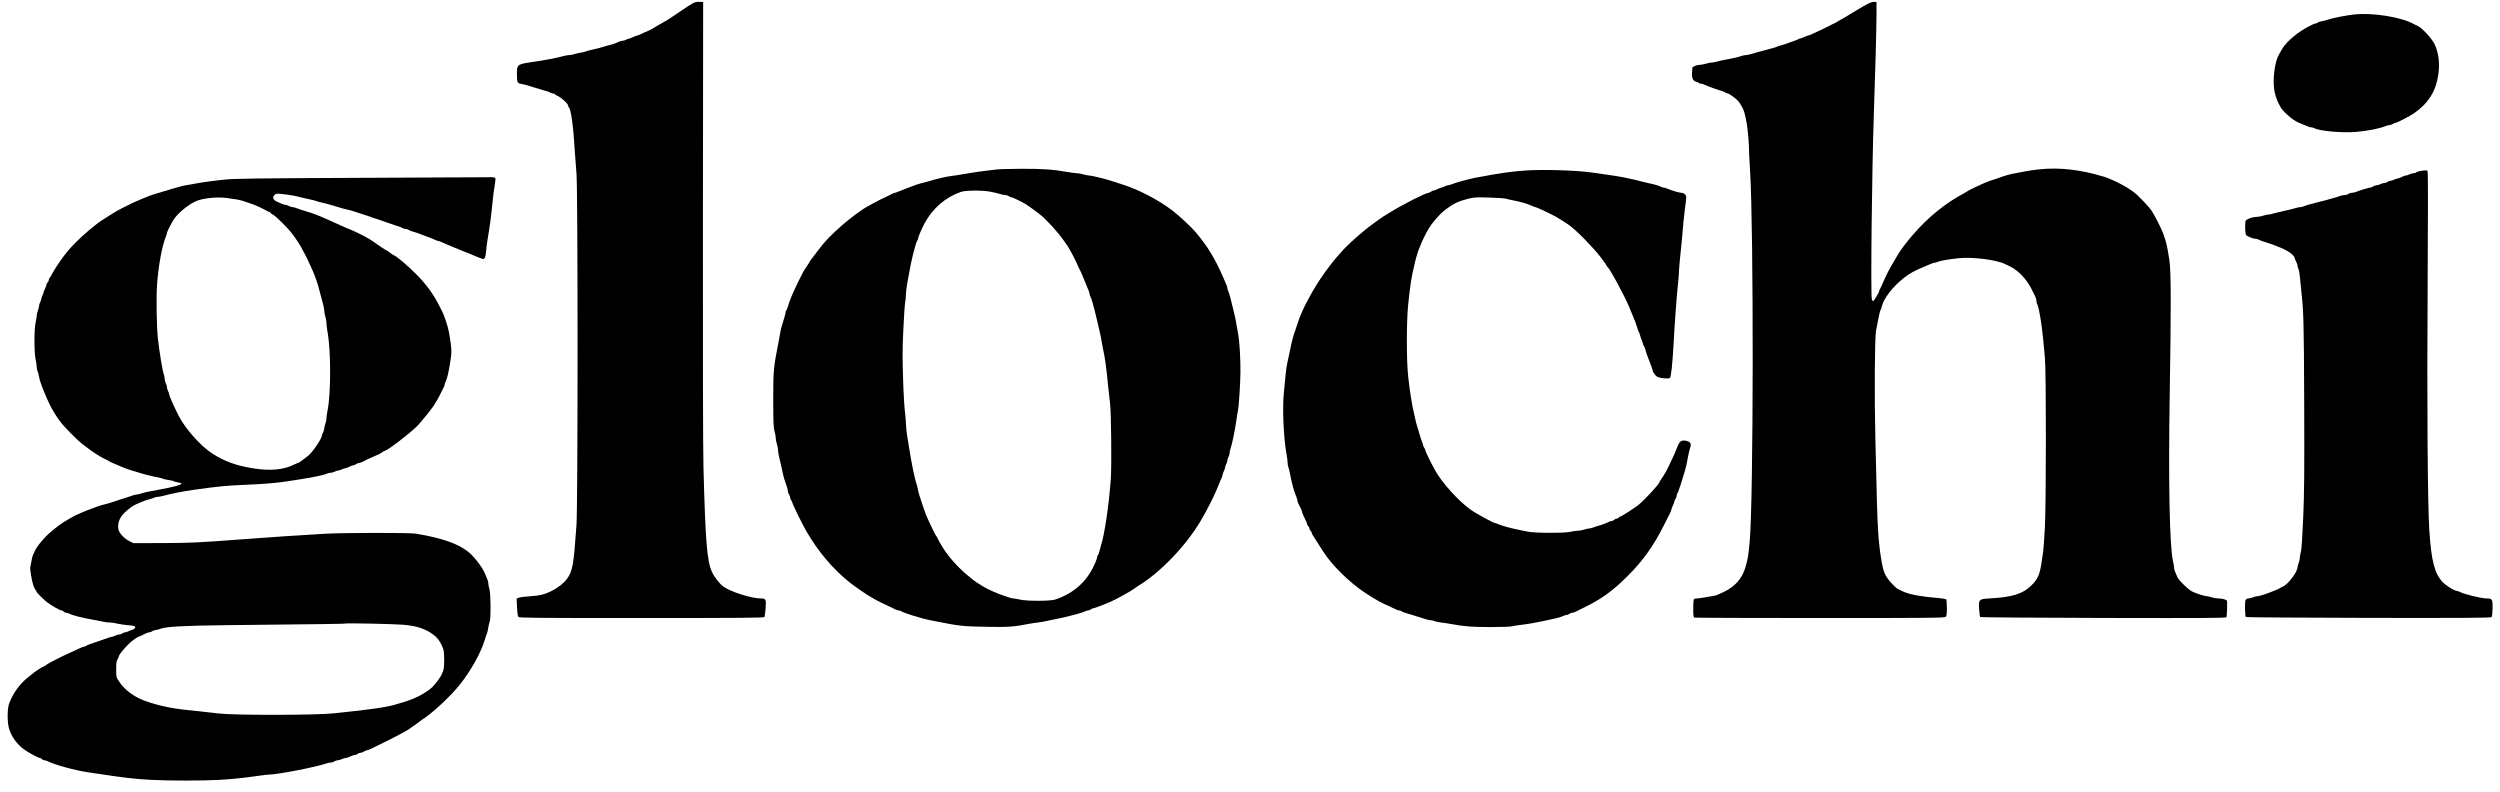 <svg xmlns="http://www.w3.org/2000/svg" fill="none" viewBox="0 0 183 58" height="58" width="183">
<path fill="black" d="M50.7 0.246C50.474 0.373 50.215 0.549 49.278 1.183C48.981 1.387 48.722 1.552 48.705 1.552C48.683 1.552 47.917 1.993 47.642 2.164C47.598 2.191 47.521 2.23 47.477 2.246C47.344 2.296 47.019 2.439 46.86 2.522C46.782 2.566 46.683 2.599 46.639 2.599C46.601 2.604 46.468 2.648 46.347 2.709C46.226 2.77 46.099 2.814 46.066 2.819C46.028 2.819 45.929 2.858 45.846 2.902C45.758 2.946 45.631 2.985 45.565 2.985C45.499 2.985 45.378 3.018 45.289 3.062C45.091 3.161 44.805 3.26 44.557 3.315C44.452 3.337 44.292 3.387 44.199 3.414C43.984 3.486 43.609 3.585 43.262 3.657C43.113 3.684 42.943 3.734 42.893 3.761C42.843 3.783 42.656 3.833 42.48 3.86C42.304 3.888 42.089 3.938 42.006 3.971C41.918 4.004 41.775 4.031 41.681 4.031C41.587 4.031 41.383 4.064 41.229 4.108C40.788 4.235 39.802 4.422 39.048 4.527C37.858 4.698 37.836 4.714 37.836 5.414C37.836 5.69 37.858 5.954 37.891 6.009C37.918 6.07 38.034 6.125 38.177 6.147C38.309 6.169 38.513 6.218 38.634 6.257C38.756 6.301 39.004 6.378 39.185 6.428C39.367 6.477 39.593 6.543 39.681 6.576C39.775 6.604 39.929 6.654 40.034 6.676C40.133 6.703 40.243 6.747 40.276 6.78C40.309 6.813 40.392 6.841 40.458 6.841C40.53 6.841 40.601 6.868 40.618 6.896C40.64 6.929 40.739 6.99 40.838 7.034C41.081 7.133 41.582 7.596 41.582 7.717C41.582 7.772 41.615 7.844 41.648 7.877C41.802 8.031 41.973 9.281 42.072 11.028C42.105 11.529 42.16 12.284 42.199 12.708C42.304 13.838 42.304 36.855 42.199 38.408C41.995 41.356 41.918 41.802 41.494 42.386C41.257 42.706 40.816 43.047 40.315 43.29C39.835 43.521 39.549 43.593 38.855 43.642C38.464 43.664 38.067 43.714 37.979 43.752L37.819 43.813L37.847 44.441C37.863 44.827 37.902 45.108 37.946 45.157C38.006 45.229 39.042 45.24 46.953 45.24C54.038 45.24 55.906 45.223 55.95 45.168C55.977 45.135 56.021 44.849 56.043 44.535C56.087 43.863 56.06 43.807 55.702 43.807C54.991 43.807 53.432 43.306 52.914 42.91C52.661 42.711 52.27 42.21 52.121 41.879C51.752 41.086 51.636 39.615 51.493 34.194C51.46 32.998 51.443 25.545 51.454 16.151L51.471 0.147L51.195 0.136C50.997 0.131 50.859 0.158 50.7 0.246Z"></path>
<path fill="black" d="M136.754 0.263C136.605 0.34 136.407 0.45 136.313 0.505C136.225 0.566 136.098 0.638 136.037 0.671C135.977 0.704 135.861 0.77 135.779 0.825C135.536 0.979 134.886 1.365 134.798 1.409C134.754 1.425 134.644 1.491 134.55 1.552C134.462 1.613 134.346 1.673 134.302 1.695C134.258 1.712 134.181 1.745 134.137 1.772C134.005 1.85 133.481 2.103 133.09 2.285C132.892 2.373 132.66 2.478 132.578 2.522C132.49 2.566 132.39 2.599 132.357 2.599C132.319 2.604 132.192 2.648 132.071 2.709C131.95 2.77 131.812 2.814 131.768 2.819C131.718 2.819 131.658 2.841 131.63 2.869C131.597 2.896 131.487 2.946 131.382 2.973C131.278 3.006 131.052 3.084 130.886 3.15C130.721 3.216 130.49 3.293 130.374 3.32C130.258 3.348 130.126 3.392 130.071 3.42C130.021 3.447 129.867 3.497 129.729 3.53C129.592 3.568 129.36 3.629 129.206 3.673C129.057 3.717 128.82 3.778 128.683 3.811C128.545 3.849 128.325 3.91 128.187 3.954C128.049 3.998 127.878 4.031 127.801 4.031C127.73 4.031 127.57 4.064 127.443 4.108C127.217 4.185 126.832 4.274 126.341 4.362C126.193 4.384 125.917 4.444 125.735 4.494C125.559 4.544 125.344 4.582 125.267 4.582C125.19 4.582 125.008 4.621 124.859 4.665C124.711 4.709 124.507 4.747 124.402 4.747C124.215 4.747 123.89 4.88 123.884 4.957C123.884 4.979 123.873 5.139 123.857 5.309C123.824 5.706 123.928 5.932 124.165 5.987C124.253 6.009 124.341 6.048 124.358 6.075C124.38 6.103 124.446 6.125 124.512 6.125C124.578 6.125 124.711 6.163 124.799 6.213C124.981 6.306 125.818 6.609 126.038 6.659C126.115 6.676 126.226 6.725 126.286 6.764C126.347 6.808 126.424 6.841 126.463 6.841C126.562 6.841 127.069 7.204 127.228 7.386C127.41 7.59 127.647 8.042 127.697 8.268C127.719 8.378 127.763 8.565 127.796 8.686C127.889 9.05 128.022 10.306 128.022 10.774C128.022 11.011 128.06 11.777 128.104 12.482C128.374 16.752 128.358 36.64 128.077 39.642C127.978 40.722 127.944 40.926 127.757 41.549C127.52 42.358 127.008 42.931 126.176 43.334C125.691 43.565 125.625 43.593 125.41 43.62C125.284 43.637 125.008 43.686 124.788 43.73C124.567 43.774 124.303 43.807 124.198 43.807C124.077 43.807 124 43.84 123.978 43.896C123.961 43.945 123.945 44.248 123.945 44.579C123.945 45.069 123.961 45.179 124.033 45.207C124.083 45.223 128.22 45.24 133.228 45.24C141.436 45.24 142.345 45.229 142.423 45.152C142.494 45.086 142.511 44.942 142.511 44.507C142.511 44.199 142.489 43.918 142.467 43.885C142.445 43.852 142.23 43.807 141.987 43.785C140.412 43.653 139.613 43.488 139.095 43.196C139.051 43.168 138.963 43.124 138.897 43.097C138.836 43.069 138.638 42.887 138.456 42.689C138.015 42.204 137.872 41.896 137.74 41.136C137.53 39.962 137.437 38.75 137.387 36.59C137.36 35.544 137.31 33.522 137.277 32.1C137.2 29.059 137.227 24.729 137.327 24.195C137.53 23.104 137.613 22.746 137.663 22.68C137.685 22.647 137.723 22.542 137.745 22.443C137.872 21.853 138.572 20.955 139.398 20.316C139.839 19.98 140.12 19.826 140.924 19.49C141.023 19.446 141.2 19.374 141.315 19.325C141.431 19.275 141.558 19.236 141.602 19.236C141.64 19.236 141.745 19.209 141.833 19.17C142.042 19.082 142.637 18.978 143.321 18.906C144.4 18.79 146.147 19.011 146.797 19.341C146.846 19.369 146.99 19.435 147.111 19.49C147.728 19.776 148.384 20.471 148.731 21.203C148.83 21.407 148.945 21.649 148.99 21.732C149.034 21.82 149.067 21.953 149.067 22.024C149.067 22.101 149.094 22.217 149.133 22.283C149.254 22.509 149.463 23.77 149.562 24.856C149.596 25.203 149.651 25.809 149.689 26.206C149.783 27.236 149.783 36.739 149.684 38.629C149.645 39.4 149.585 40.193 149.557 40.392C149.524 40.59 149.469 40.97 149.43 41.246C149.309 42.061 149.155 42.397 148.703 42.849C148.081 43.471 147.32 43.708 145.673 43.802C144.847 43.846 144.825 43.868 144.874 44.617C144.891 44.893 144.929 45.141 144.951 45.168C144.979 45.19 149.039 45.223 153.975 45.234C161.495 45.251 162.955 45.24 162.977 45.179C163.016 45.058 163.049 44.039 163.01 43.978C162.95 43.885 162.68 43.807 162.404 43.807C162.256 43.807 162.03 43.769 161.903 43.725C161.776 43.681 161.611 43.642 161.545 43.642C161.385 43.642 160.79 43.455 160.471 43.301C160.201 43.174 159.49 42.485 159.391 42.265C159.181 41.791 159.148 41.697 159.148 41.571C159.148 41.494 159.11 41.279 159.066 41.091C158.812 40.012 158.719 35.23 158.823 28.933C158.928 22.547 158.923 19.864 158.801 19.071C158.631 17.958 158.57 17.694 158.333 17.06C158.201 16.708 157.727 15.771 157.507 15.441C157.308 15.138 156.521 14.311 156.201 14.069C155.529 13.562 154.4 13.011 153.694 12.846C153.59 12.824 153.43 12.78 153.336 12.747C153.248 12.719 152.984 12.659 152.758 12.609C151.072 12.262 149.739 12.251 148.075 12.576C147.91 12.609 147.662 12.659 147.524 12.681C147.188 12.736 146.747 12.857 146.257 13.039C146.031 13.116 145.794 13.198 145.734 13.215C145.673 13.226 145.541 13.276 145.447 13.32C145.348 13.364 145.183 13.43 145.089 13.468C144.819 13.579 144.031 13.97 143.998 14.008C143.982 14.025 143.905 14.074 143.822 14.118C142.461 14.824 141.144 15.887 140.037 17.171C139.618 17.65 139.128 18.294 138.957 18.586C138.93 18.636 138.764 18.911 138.599 19.192C138.313 19.672 138.081 20.123 137.817 20.724C137.762 20.862 137.674 21.038 137.63 21.121C137.586 21.198 137.552 21.291 137.552 21.319C137.552 21.407 137.161 22.046 137.106 22.046C137.079 22.046 137.04 21.98 137.018 21.892C136.924 21.567 137.024 12.493 137.161 8.466C137.266 5.524 137.36 1.96 137.36 1.056V0.147L137.194 0.136C137.101 0.125 136.908 0.186 136.754 0.263Z"></path>
<path fill="black" d="M172.315 1.062C171.665 1.133 170.762 1.315 170.36 1.453C170.271 1.486 170.09 1.524 169.957 1.552C169.825 1.574 169.693 1.618 169.66 1.651C169.621 1.69 169.561 1.717 169.517 1.717C169.351 1.717 168.569 2.147 168.134 2.477C167.588 2.896 167.214 3.282 167.021 3.64C166.944 3.783 166.856 3.937 166.828 3.981C166.498 4.499 166.327 5.959 166.503 6.731C166.591 7.111 166.696 7.408 166.817 7.612C166.839 7.656 166.878 7.733 166.9 7.777C167.043 8.108 167.798 8.78 168.238 8.967C168.283 8.984 168.398 9.033 168.486 9.072C168.993 9.287 169.076 9.32 169.181 9.32C169.241 9.32 169.346 9.347 169.412 9.386C169.798 9.595 171.505 9.744 172.464 9.656C173.345 9.579 174.194 9.408 174.618 9.232C174.717 9.188 174.855 9.155 174.921 9.155C174.993 9.155 175.097 9.116 175.158 9.072C175.213 9.028 175.301 8.989 175.351 8.989C175.467 8.989 176.442 8.482 176.75 8.262C177.769 7.54 178.315 6.653 178.486 5.458C178.607 4.643 178.502 3.833 178.21 3.232C177.995 2.802 177.301 2.048 176.987 1.904C176.888 1.86 176.767 1.805 176.723 1.778C175.83 1.254 173.676 0.907 172.315 1.062Z"></path>
<path fill="black" d="M72.902 12.411C72.753 12.432 72.467 12.471 72.268 12.488C71.91 12.521 71.26 12.62 70.423 12.763C70.18 12.807 69.861 12.857 69.707 12.873C69.293 12.917 68.539 13.094 67.861 13.303C67.756 13.336 67.58 13.38 67.475 13.402C67.293 13.441 66.919 13.567 66.677 13.667C66.616 13.694 66.418 13.766 66.236 13.837C66.054 13.903 65.828 13.992 65.729 14.036C65.635 14.08 65.531 14.113 65.503 14.113C65.454 14.113 65.217 14.217 64.996 14.344C64.952 14.366 64.875 14.405 64.831 14.421C64.638 14.504 64.175 14.741 63.867 14.912C63.685 15.016 63.498 15.121 63.454 15.143C63.178 15.275 62.236 15.964 61.718 16.421C60.804 17.22 60.38 17.661 59.884 18.327C59.636 18.658 59.393 18.977 59.349 19.027C59.305 19.082 59.267 19.137 59.267 19.154C59.267 19.17 59.184 19.302 59.09 19.446C58.809 19.859 58.793 19.886 58.462 20.559C57.994 21.528 57.812 21.958 57.658 22.487C57.63 22.591 57.581 22.702 57.553 22.729C57.526 22.762 57.504 22.823 57.504 22.867C57.504 22.944 57.388 23.357 57.212 23.919C57.179 24.024 57.135 24.222 57.113 24.36C57.09 24.498 57.047 24.756 57.008 24.938C56.617 26.922 56.6 27.125 56.6 29.263C56.606 30.91 56.617 31.274 56.694 31.555C56.749 31.742 56.788 31.985 56.788 32.089C56.788 32.194 56.826 32.387 56.87 32.514C56.914 32.64 56.953 32.833 56.953 32.938C56.953 33.108 57.013 33.4 57.179 34.084C57.212 34.205 57.256 34.414 57.283 34.552C57.327 34.816 57.46 35.263 57.592 35.615C57.636 35.725 57.669 35.88 57.669 35.946C57.669 36.017 57.708 36.122 57.752 36.183C57.796 36.238 57.834 36.337 57.834 36.403C57.834 36.464 57.873 36.563 57.917 36.623C57.961 36.678 57.999 36.761 57.999 36.794C57.999 36.877 58.754 38.425 59.008 38.855C59.867 40.347 60.953 41.637 62.159 42.606C62.523 42.898 63.503 43.576 63.674 43.658C63.718 43.681 63.834 43.747 63.922 43.802C64.076 43.906 64.798 44.264 65.217 44.452C65.321 44.501 65.475 44.573 65.558 44.617C65.635 44.656 65.751 44.689 65.806 44.689C65.861 44.689 65.933 44.711 65.966 44.738C66.076 44.849 67.519 45.295 68.136 45.41C68.274 45.432 68.522 45.482 68.687 45.515C70.164 45.818 70.572 45.857 72.296 45.884C73.783 45.912 74.252 45.879 75.298 45.669C75.464 45.636 75.761 45.592 75.96 45.57C76.158 45.548 76.428 45.499 76.566 45.465C76.703 45.432 76.951 45.383 77.116 45.35C77.673 45.24 78.136 45.141 78.439 45.052C78.604 45.008 78.852 44.942 78.99 44.904C79.127 44.87 79.303 44.804 79.386 44.766C79.463 44.722 79.579 44.689 79.634 44.689C79.695 44.689 79.788 44.65 79.849 44.606C79.904 44.562 79.992 44.523 80.036 44.523C80.141 44.523 81.298 44.066 81.579 43.912C81.623 43.884 81.788 43.802 81.937 43.725C82.091 43.648 82.311 43.521 82.433 43.449C82.554 43.378 82.692 43.3 82.736 43.278C82.78 43.256 82.906 43.174 83.011 43.097C83.116 43.02 83.248 42.926 83.298 42.898C84.912 41.929 86.774 39.995 87.87 38.16C88.421 37.235 88.967 36.133 89.242 35.406C89.314 35.224 89.385 35.048 89.407 35.02C89.429 34.987 89.462 34.882 89.484 34.783C89.507 34.684 89.556 34.535 89.6 34.453C89.644 34.37 89.677 34.265 89.677 34.216C89.677 34.166 89.716 34.05 89.76 33.968C89.804 33.88 89.843 33.758 89.843 33.698C89.848 33.637 89.881 33.527 89.925 33.45C89.969 33.373 90.002 33.246 90.008 33.163C90.008 33.081 90.041 32.916 90.085 32.806C90.195 32.502 90.404 31.467 90.504 30.75C90.537 30.525 90.586 30.211 90.619 30.062C90.686 29.72 90.79 28.134 90.801 27.252C90.812 26.327 90.73 24.955 90.641 24.498C90.597 24.283 90.542 23.952 90.509 23.754C90.438 23.302 90.327 22.817 90.057 21.771C90.024 21.633 89.958 21.44 89.92 21.341C89.876 21.242 89.843 21.126 89.843 21.082C89.843 21.005 89.809 20.928 89.556 20.338C88.928 18.906 88.416 18.057 87.529 17.005C87.204 16.619 86.306 15.782 85.821 15.413C84.78 14.614 83.309 13.854 82.075 13.474C81.909 13.424 81.683 13.353 81.579 13.314C81.022 13.121 79.926 12.846 79.7 12.846C79.629 12.846 79.447 12.807 79.298 12.763C79.149 12.719 78.94 12.68 78.835 12.68C78.731 12.68 78.444 12.642 78.196 12.598C77.111 12.405 76.329 12.35 74.747 12.355C73.882 12.361 73.056 12.383 72.902 12.411ZM72.516 14.036C72.759 14.08 73.067 14.157 73.205 14.201C73.343 14.245 73.519 14.278 73.596 14.278C73.673 14.278 73.783 14.317 73.844 14.361C73.899 14.405 73.993 14.443 74.042 14.443C74.119 14.443 74.781 14.763 75.106 14.956C75.216 15.022 75.805 15.446 76.092 15.672C76.56 16.024 77.491 17.049 77.888 17.639C77.932 17.705 78.047 17.865 78.136 17.991C78.279 18.184 78.802 19.187 78.901 19.457C78.918 19.501 78.956 19.578 78.978 19.622C79.072 19.776 79.298 20.305 79.507 20.834C79.562 20.972 79.64 21.165 79.684 21.264C79.728 21.363 79.761 21.484 79.761 21.528C79.761 21.578 79.794 21.682 79.838 21.76C79.876 21.842 79.943 22.018 79.976 22.156C80.014 22.294 80.08 22.542 80.124 22.707C80.168 22.872 80.24 23.159 80.279 23.341C80.356 23.671 80.422 23.974 80.538 24.453C80.576 24.602 80.62 24.856 80.642 25.021C80.67 25.186 80.714 25.434 80.747 25.572C80.885 26.172 80.989 26.922 81.133 28.437C81.171 28.784 81.221 29.269 81.254 29.511C81.342 30.167 81.38 34.155 81.309 35.103C81.16 37.07 80.846 39.191 80.576 39.978C80.549 40.066 80.504 40.237 80.477 40.353C80.455 40.469 80.405 40.595 80.372 40.629C80.339 40.661 80.312 40.728 80.312 40.777C80.312 40.909 80.075 41.449 79.843 41.852C79.293 42.794 78.367 43.521 77.254 43.884C76.885 44.006 75.155 44.011 74.665 43.89C74.483 43.846 74.268 43.813 74.186 43.807C74.103 43.807 73.954 43.774 73.855 43.73C73.756 43.692 73.535 43.614 73.37 43.565C73.012 43.449 72.351 43.157 72.02 42.964C71.828 42.854 71.304 42.513 71.277 42.485C71.26 42.463 71.078 42.314 70.864 42.144C70.169 41.593 69.382 40.706 68.985 40.033C68.897 39.879 68.792 39.708 68.754 39.648C68.715 39.587 68.66 39.477 68.627 39.4C68.599 39.328 68.555 39.251 68.533 39.235C68.495 39.207 68.12 38.458 67.982 38.133C67.938 38.028 67.877 37.896 67.856 37.846C67.789 37.72 67.668 37.378 67.497 36.866C67.426 36.64 67.332 36.364 67.299 36.26C67.266 36.155 67.216 35.968 67.194 35.846C67.172 35.725 67.134 35.549 67.101 35.461C66.952 35.037 66.743 34.012 66.544 32.761C66.506 32.547 66.445 32.15 66.401 31.874C66.357 31.605 66.318 31.241 66.318 31.076C66.318 30.91 66.285 30.492 66.241 30.145C66.197 29.797 66.131 28.668 66.103 27.638C66.054 26.117 66.059 25.445 66.126 24.084C66.17 23.159 66.23 22.277 66.258 22.129C66.291 21.974 66.313 21.715 66.313 21.55C66.318 21.385 66.352 21.065 66.395 20.834C66.44 20.608 66.5 20.261 66.533 20.063C66.688 19.126 67.035 17.727 67.145 17.617C67.172 17.589 67.2 17.517 67.2 17.462C67.2 17.369 67.486 16.702 67.679 16.344C68.274 15.248 69.205 14.438 70.34 14.047C70.687 13.925 71.932 13.92 72.516 14.036Z"></path>
<path fill="black" d="M111.659 12.482C110.486 12.57 110.034 12.636 108.023 13.006C107.571 13.088 106.552 13.369 106.271 13.485C106.172 13.529 106.051 13.562 105.996 13.562C105.946 13.562 105.83 13.601 105.742 13.645C105.66 13.689 105.56 13.727 105.522 13.727C105.489 13.733 105.362 13.777 105.241 13.838C105.12 13.898 104.982 13.948 104.938 13.948C104.894 13.948 104.806 13.986 104.751 14.03C104.69 14.074 104.607 14.113 104.569 14.113C104.376 14.113 102.756 14.928 101.814 15.507C101.577 15.65 101.335 15.799 101.274 15.837C101.214 15.876 101.076 15.97 100.971 16.047C100.867 16.124 100.646 16.284 100.481 16.399C99.996 16.735 98.938 17.65 98.459 18.146C97.462 19.176 96.421 20.63 95.765 21.908C95.688 22.057 95.6 22.222 95.572 22.267C95.545 22.311 95.468 22.47 95.401 22.625C95.335 22.773 95.264 22.944 95.236 22.994C95.176 23.115 95.027 23.512 94.966 23.726C94.939 23.815 94.862 24.041 94.801 24.222C94.669 24.575 94.559 24.999 94.443 25.572C94.404 25.77 94.349 26.04 94.316 26.178C94.189 26.712 94.129 27.109 94.085 27.666C94.057 27.985 94.008 28.464 93.98 28.74C93.859 29.792 93.958 32.106 94.173 33.23C94.217 33.461 94.25 33.737 94.25 33.847C94.25 33.957 94.278 34.117 94.311 34.205C94.344 34.288 94.404 34.53 94.443 34.745C94.581 35.467 94.707 35.918 94.889 36.359C94.933 36.458 94.966 36.579 94.966 36.623C94.966 36.673 94.999 36.778 95.038 36.855C95.082 36.938 95.154 37.086 95.203 37.185C95.253 37.29 95.297 37.395 95.297 37.422C95.297 37.488 95.484 37.929 95.6 38.144C95.644 38.221 95.683 38.326 95.683 38.37C95.683 38.414 95.721 38.48 95.765 38.519C95.809 38.557 95.848 38.629 95.848 38.684C95.848 38.739 95.886 38.811 95.93 38.849C95.975 38.888 96.013 38.948 96.013 38.987C96.013 39.059 96.09 39.185 96.591 39.956C96.713 40.144 96.839 40.331 96.867 40.381C97.462 41.339 98.773 42.634 99.903 43.378C100.707 43.907 101.054 44.099 101.798 44.43C101.935 44.49 102.112 44.573 102.194 44.612C102.271 44.656 102.387 44.689 102.442 44.689C102.497 44.689 102.574 44.716 102.608 44.749C102.641 44.782 102.751 44.827 102.85 44.854C102.955 44.882 103.263 44.975 103.533 45.063C104.31 45.322 104.607 45.405 104.756 45.405C104.828 45.405 104.938 45.433 104.999 45.466C105.059 45.493 105.285 45.543 105.505 45.57C105.726 45.598 106.04 45.642 106.205 45.675C107.169 45.857 107.775 45.901 109.097 45.901C109.858 45.901 110.563 45.879 110.667 45.846C110.772 45.818 111.07 45.774 111.329 45.741C111.587 45.714 111.946 45.658 112.127 45.625C112.799 45.499 113.29 45.4 113.505 45.344C113.626 45.311 113.841 45.262 113.984 45.234C114.127 45.207 114.315 45.146 114.397 45.102C114.48 45.058 114.601 45.019 114.662 45.019C114.722 45.019 114.821 44.981 114.876 44.937C114.937 44.893 115.031 44.854 115.08 44.854C115.135 44.854 115.246 44.821 115.334 44.777C115.416 44.733 115.697 44.595 115.956 44.468C117.223 43.852 118.006 43.289 119.085 42.221C120.237 41.091 121.058 39.94 121.818 38.408C122.022 38.001 122.226 37.593 122.27 37.51C122.314 37.422 122.347 37.323 122.347 37.29C122.352 37.252 122.396 37.125 122.457 37.004C122.518 36.882 122.567 36.745 122.567 36.701C122.567 36.657 122.606 36.568 122.65 36.513C122.694 36.453 122.733 36.348 122.733 36.282C122.733 36.21 122.755 36.144 122.777 36.128C122.804 36.111 122.914 35.819 123.025 35.477C123.333 34.497 123.399 34.266 123.454 34.001C123.482 33.863 123.537 33.577 123.575 33.367C123.62 33.153 123.68 32.888 123.719 32.778C123.812 32.492 123.757 32.365 123.504 32.288C123.151 32.183 122.964 32.266 122.832 32.596C122.6 33.186 122.523 33.351 122.182 34.056C121.945 34.557 121.917 34.602 121.647 35.004C121.548 35.147 121.465 35.279 121.465 35.301C121.465 35.433 120.347 36.64 119.906 36.981C119.587 37.229 118.689 37.802 118.628 37.802C118.59 37.802 118.529 37.841 118.49 37.885C118.452 37.929 118.38 37.968 118.325 37.968C118.27 37.968 118.198 38.006 118.16 38.05C118.121 38.094 118.044 38.133 117.984 38.133C117.923 38.133 117.807 38.172 117.73 38.216C117.559 38.309 117.146 38.458 116.948 38.502C116.871 38.519 116.733 38.563 116.634 38.607C116.54 38.651 116.402 38.684 116.325 38.684C116.254 38.684 116.083 38.722 115.956 38.767C115.83 38.811 115.631 38.849 115.516 38.849C115.4 38.849 115.119 38.888 114.893 38.937C114.392 39.036 112.326 39.025 111.797 38.91C111.615 38.871 111.279 38.805 111.053 38.755C110.535 38.651 109.924 38.48 109.692 38.375C109.599 38.331 109.499 38.298 109.472 38.298C109.334 38.298 108.001 37.571 107.61 37.279C106.728 36.629 105.627 35.417 105.092 34.502C104.833 34.056 104.332 33.037 104.332 32.954C104.332 32.91 104.293 32.822 104.249 32.767C104.205 32.706 104.167 32.624 104.167 32.58C104.167 32.536 104.134 32.425 104.089 32.332C104.051 32.233 103.963 31.968 103.897 31.742C103.831 31.516 103.748 31.241 103.715 31.136C103.682 31.032 103.632 30.844 103.61 30.723C103.588 30.602 103.544 30.404 103.511 30.282C103.373 29.737 103.203 28.696 103.081 27.583C102.949 26.426 102.949 23.528 103.081 22.267C103.23 20.84 103.329 20.206 103.511 19.484C103.544 19.363 103.577 19.203 103.594 19.126C103.638 18.9 103.853 18.223 103.891 18.162C103.913 18.129 103.952 18.047 103.974 17.969C104.029 17.793 104.381 17.06 104.552 16.779C104.866 16.262 105.384 15.666 105.797 15.352C106.387 14.906 106.739 14.736 107.467 14.548C107.891 14.444 108.034 14.432 108.982 14.46C109.56 14.476 110.122 14.515 110.227 14.543C110.331 14.576 110.557 14.625 110.723 14.658C111.246 14.752 111.868 14.934 112.171 15.083C112.26 15.127 112.359 15.16 112.392 15.16C112.458 15.16 113.218 15.512 113.907 15.87C114.039 15.937 114.733 16.383 114.882 16.493C115.455 16.923 116.612 18.102 117.157 18.812C117.405 19.137 117.609 19.429 117.609 19.457C117.609 19.479 117.626 19.512 117.653 19.523C117.796 19.584 118.926 21.666 119.273 22.514C119.333 22.663 119.416 22.872 119.46 22.966C119.68 23.484 119.78 23.748 119.879 24.084C119.906 24.189 119.956 24.299 119.978 24.332C120 24.36 120.039 24.47 120.061 24.569C120.083 24.669 120.132 24.817 120.176 24.9C120.22 24.983 120.253 25.087 120.253 25.131C120.253 25.181 120.286 25.264 120.331 25.324C120.369 25.385 120.419 25.495 120.435 25.572C120.463 25.71 120.6 26.106 120.689 26.316C120.832 26.657 120.97 27.043 120.97 27.098C120.97 27.225 121.179 27.511 121.328 27.588C121.515 27.688 122.132 27.743 122.231 27.671C122.325 27.61 122.419 26.735 122.512 25.076C122.595 23.539 122.727 21.782 122.815 20.917C122.865 20.493 122.898 20.046 122.898 19.925C122.898 19.804 122.931 19.358 122.975 18.933C123.063 18.135 123.146 17.259 123.228 16.262C123.256 15.942 123.305 15.507 123.333 15.297C123.46 14.416 123.46 14.344 123.339 14.223C123.278 14.162 123.162 14.113 123.08 14.113C122.931 14.113 122.347 13.942 122.033 13.804C121.939 13.76 121.813 13.727 121.757 13.727C121.702 13.727 121.631 13.705 121.598 13.678C121.543 13.623 120.997 13.463 120.722 13.419C120.634 13.402 120.435 13.358 120.281 13.314C120.132 13.27 119.884 13.209 119.73 13.176C119.581 13.143 119.295 13.083 119.096 13.033C118.617 12.928 117.895 12.813 116.507 12.626C115.323 12.46 112.904 12.394 111.659 12.482Z"></path>
<path fill="black" d="M177.207 12.51C177.059 12.532 176.915 12.576 176.877 12.614C176.838 12.653 176.75 12.681 176.673 12.681C176.59 12.681 176.458 12.719 176.37 12.763C176.287 12.807 176.166 12.846 176.111 12.846C176.05 12.846 175.913 12.895 175.803 12.956C175.687 13.017 175.555 13.066 175.505 13.066C175.455 13.066 175.34 13.105 175.257 13.149C175.169 13.193 175.048 13.232 174.987 13.232C174.927 13.232 174.827 13.27 174.772 13.314C174.712 13.358 174.602 13.397 174.524 13.397C174.447 13.402 174.321 13.435 174.243 13.479C174.166 13.524 174.04 13.556 173.962 13.562C173.885 13.562 173.775 13.601 173.715 13.645C173.659 13.689 173.571 13.722 173.527 13.727C173.423 13.727 172.734 13.931 172.491 14.036C172.392 14.08 172.244 14.113 172.161 14.113C172.073 14.113 171.957 14.152 171.896 14.196C171.841 14.24 171.715 14.278 171.616 14.278C171.516 14.278 171.357 14.311 171.257 14.355C171.158 14.394 170.965 14.46 170.828 14.493C170.69 14.532 170.442 14.598 170.277 14.642C170.112 14.691 169.836 14.763 169.671 14.802C168.966 14.983 168.861 15.011 168.69 15.083C168.591 15.127 168.453 15.16 168.387 15.16C168.321 15.16 168.156 15.193 168.018 15.237C167.88 15.281 167.522 15.369 167.219 15.435C166.916 15.501 166.547 15.589 166.398 15.633C166.255 15.678 166.079 15.711 166.007 15.711C165.941 15.711 165.776 15.749 165.649 15.793C165.522 15.837 165.308 15.876 165.175 15.876C164.9 15.876 164.498 16.014 164.393 16.146C164.321 16.234 164.332 17.071 164.41 17.198C164.465 17.286 164.911 17.474 165.071 17.474C165.148 17.474 165.252 17.496 165.308 17.529C165.407 17.589 165.798 17.727 166.062 17.804C166.156 17.826 166.365 17.903 166.531 17.969C166.696 18.035 166.911 18.118 166.999 18.157C167.484 18.349 167.963 18.708 167.963 18.878C167.963 18.911 168.013 19.027 168.073 19.143C168.134 19.253 168.183 19.396 168.183 19.462C168.183 19.523 168.211 19.628 168.249 19.694C168.282 19.76 168.332 20.024 168.354 20.283C168.376 20.542 168.42 20.988 168.453 21.275C168.624 22.812 168.646 23.528 168.668 29.511C168.685 34.574 168.674 36.017 168.596 37.88C168.53 39.4 168.475 40.221 168.426 40.386C168.382 40.524 168.349 40.722 168.349 40.821C168.349 40.921 168.31 41.091 168.266 41.202C168.222 41.306 168.183 41.444 168.183 41.505C168.183 41.846 167.5 42.766 167.126 42.926C167.059 42.953 166.96 43.003 166.916 43.031C166.602 43.229 165.467 43.642 165.236 43.642C165.17 43.642 165.021 43.681 164.916 43.725C164.806 43.769 164.652 43.807 164.58 43.807C164.498 43.807 164.415 43.852 164.376 43.923C164.31 44.055 164.327 45.091 164.399 45.168C164.426 45.19 168.47 45.218 173.384 45.229C180.739 45.24 182.336 45.229 182.386 45.168C182.419 45.13 182.452 44.843 182.458 44.524C182.469 43.862 182.43 43.807 182.022 43.807C181.648 43.807 180.375 43.499 180.072 43.334C179.995 43.289 179.896 43.257 179.852 43.257C179.67 43.257 179.025 42.854 178.783 42.59C178.205 41.956 177.973 41.058 177.824 38.794C177.703 36.921 177.648 29.373 177.703 20.944C177.736 15.534 177.736 12.576 177.698 12.526C177.643 12.455 177.61 12.455 177.207 12.51Z"></path>
<path fill="black" d="M26.46 13.017C18.769 13.05 17.232 13.072 16.488 13.143C15.607 13.232 14.775 13.347 14.202 13.457C14.037 13.491 13.772 13.54 13.612 13.562C13.458 13.584 13.249 13.634 13.144 13.667C13.045 13.7 12.775 13.777 12.549 13.838C12.323 13.904 12.075 13.975 11.998 14.003C11.921 14.025 11.673 14.102 11.447 14.168C11.221 14.234 10.963 14.322 10.869 14.361C10.781 14.399 10.566 14.488 10.401 14.554C10.098 14.669 9.453 14.967 9.299 15.055C9.255 15.083 9.178 15.121 9.133 15.138C9.089 15.154 9.012 15.193 8.968 15.22C8.924 15.248 8.847 15.287 8.803 15.309C8.632 15.38 7.91 15.826 7.387 16.174C6.709 16.631 5.508 17.716 5.002 18.328C4.781 18.592 4.484 18.983 4.423 19.082C4.396 19.132 4.274 19.308 4.164 19.468C4.054 19.633 3.9 19.887 3.817 20.041C3.74 20.19 3.652 20.333 3.619 20.36C3.591 20.393 3.569 20.46 3.569 20.509C3.569 20.559 3.531 20.63 3.487 20.669C3.442 20.707 3.404 20.779 3.404 20.829C3.398 20.878 3.354 21.016 3.294 21.137C3.233 21.258 3.189 21.385 3.184 21.418C3.184 21.457 3.145 21.556 3.101 21.639C3.057 21.727 3.018 21.837 3.018 21.887C3.018 21.936 2.98 22.052 2.936 22.134C2.892 22.223 2.853 22.349 2.853 22.421C2.853 22.487 2.814 22.636 2.77 22.746C2.726 22.851 2.688 23.021 2.688 23.115C2.682 23.209 2.649 23.434 2.605 23.616C2.495 24.063 2.495 25.793 2.605 26.288C2.649 26.487 2.682 26.74 2.688 26.856C2.688 26.971 2.715 27.115 2.748 27.175C2.781 27.236 2.825 27.401 2.853 27.544C2.897 27.798 2.947 27.958 3.117 28.409C3.288 28.85 3.542 29.434 3.63 29.594C3.657 29.638 3.701 29.726 3.729 29.787C3.817 29.985 4.142 30.503 4.412 30.866C4.677 31.224 5.701 32.266 6.021 32.497C6.114 32.569 6.313 32.718 6.473 32.839C6.765 33.07 7.409 33.478 7.613 33.566C7.679 33.593 7.773 33.638 7.828 33.671C7.877 33.698 7.966 33.753 8.021 33.781C8.07 33.814 8.153 33.852 8.197 33.869C8.241 33.886 8.357 33.929 8.445 33.974C8.952 34.205 9.326 34.348 9.657 34.442C9.751 34.464 9.899 34.514 9.987 34.541C10.401 34.679 11.144 34.872 11.552 34.943C11.712 34.971 11.888 35.02 11.943 35.048C11.993 35.075 12.169 35.114 12.334 35.136C12.5 35.158 12.659 35.191 12.687 35.219C12.72 35.241 12.863 35.279 13.012 35.307C13.155 35.329 13.282 35.373 13.287 35.401C13.298 35.489 12.599 35.676 11.613 35.847C10.951 35.962 10.555 36.045 10.318 36.128C10.191 36.172 10.043 36.205 9.976 36.205C9.91 36.205 9.773 36.238 9.673 36.282C9.574 36.321 9.343 36.398 9.161 36.453C8.979 36.502 8.742 36.579 8.638 36.618C8.346 36.728 7.861 36.877 7.646 36.921C7.541 36.949 7.365 36.998 7.26 37.031C6.787 37.202 6.665 37.246 6.434 37.334C6.296 37.384 6.114 37.461 6.021 37.505C5.933 37.544 5.795 37.604 5.718 37.637C5.641 37.665 5.541 37.714 5.497 37.742C5.453 37.769 5.376 37.808 5.332 37.825C5.288 37.846 5.178 37.907 5.084 37.968C4.996 38.028 4.88 38.094 4.836 38.117C4.627 38.216 4.104 38.601 3.701 38.948C3.178 39.406 2.666 40.028 2.522 40.392C2.489 40.469 2.445 40.574 2.412 40.623C2.385 40.673 2.335 40.877 2.302 41.075C2.269 41.273 2.23 41.466 2.219 41.51C2.175 41.615 2.335 42.568 2.445 42.865C2.5 43.003 2.572 43.157 2.616 43.207C2.655 43.251 2.688 43.306 2.688 43.328C2.688 43.389 3.255 43.951 3.487 44.116C3.867 44.391 4.407 44.689 4.533 44.689C4.572 44.689 4.632 44.727 4.671 44.772C4.71 44.816 4.787 44.854 4.847 44.854C4.908 44.854 5.007 44.887 5.073 44.92C5.294 45.041 6.004 45.223 6.792 45.361C6.974 45.389 7.277 45.449 7.464 45.493C7.652 45.537 7.916 45.57 8.043 45.57C8.175 45.57 8.417 45.603 8.583 45.648C8.748 45.686 9.073 45.736 9.304 45.758C9.536 45.774 9.767 45.802 9.817 45.824C9.96 45.879 9.899 46.028 9.712 46.088C9.618 46.11 9.481 46.171 9.398 46.209C9.321 46.254 9.211 46.287 9.15 46.287C9.095 46.287 9.001 46.325 8.946 46.369C8.886 46.413 8.775 46.452 8.698 46.452C8.621 46.457 8.494 46.49 8.417 46.535C8.34 46.579 8.235 46.612 8.18 46.617C8.12 46.617 7.999 46.65 7.905 46.694C7.806 46.733 7.53 46.832 7.288 46.909C6.577 47.146 6.357 47.229 6.296 47.284C6.269 47.311 6.208 47.333 6.164 47.333C6.114 47.333 5.927 47.405 5.745 47.493C5.564 47.581 5.294 47.708 5.139 47.774C4.61 48 3.448 48.595 3.404 48.661C3.387 48.683 3.31 48.733 3.239 48.766C3.162 48.799 3.051 48.854 2.991 48.892C2.787 49.014 2.55 49.173 2.522 49.206C2.506 49.223 2.313 49.377 2.087 49.553C1.465 50.033 0.958 50.727 0.671 51.493C0.523 51.884 0.523 52.903 0.671 53.366C0.859 53.95 1.244 54.479 1.768 54.864C2.06 55.079 2.82 55.487 2.93 55.487C2.974 55.487 3.035 55.526 3.073 55.57C3.112 55.614 3.189 55.652 3.25 55.652C3.31 55.652 3.426 55.685 3.503 55.729C4.01 55.988 5.536 56.401 6.462 56.534C6.643 56.556 6.979 56.605 7.205 56.644C9.15 56.941 9.839 57.019 11.056 57.085C12.345 57.156 14.824 57.156 16.075 57.085C17.012 57.029 17.832 56.947 18.973 56.782C19.281 56.737 19.606 56.699 19.689 56.699C20.267 56.705 23.165 56.142 23.86 55.895C23.97 55.85 24.135 55.818 24.218 55.818C24.306 55.818 24.421 55.779 24.482 55.735C24.537 55.691 24.647 55.652 24.724 55.652C24.802 55.652 24.934 55.614 25.022 55.57C25.105 55.526 25.231 55.487 25.297 55.487C25.358 55.481 25.512 55.437 25.634 55.377C25.755 55.316 25.903 55.267 25.964 55.267C26.025 55.267 26.124 55.228 26.179 55.184C26.239 55.14 26.339 55.101 26.405 55.101C26.471 55.101 26.57 55.063 26.631 55.019C26.686 54.975 26.774 54.936 26.818 54.936C26.862 54.936 27.049 54.864 27.231 54.776C28.002 54.407 29.176 53.818 29.38 53.696C29.501 53.625 29.65 53.537 29.71 53.509C29.848 53.432 30.03 53.322 30.068 53.283C30.085 53.267 30.206 53.179 30.344 53.09C30.482 52.997 30.625 52.892 30.669 52.853C30.713 52.815 30.812 52.738 30.889 52.688C31.655 52.209 33.032 50.92 33.704 50.06C34.52 49.014 35.208 47.763 35.495 46.81C35.544 46.628 35.611 46.435 35.638 46.386C35.666 46.336 35.71 46.149 35.737 45.973C35.765 45.796 35.814 45.581 35.847 45.499C35.941 45.251 35.925 43.444 35.825 43.113C35.781 42.965 35.743 42.777 35.743 42.695C35.743 42.551 35.693 42.419 35.451 41.879C35.258 41.455 34.652 40.684 34.277 40.392C33.506 39.786 32.344 39.384 30.454 39.064C30.002 38.987 25.143 38.992 23.788 39.07C22.03 39.169 19.772 39.323 17.645 39.483C14.505 39.72 14.026 39.742 11.938 39.753L9.767 39.758L9.497 39.626C9.106 39.439 8.715 39.02 8.665 38.739C8.583 38.232 8.792 37.78 9.315 37.351C9.475 37.218 9.651 37.081 9.712 37.048C9.987 36.877 10.665 36.602 10.951 36.541C11.056 36.519 11.199 36.469 11.265 36.436C11.332 36.398 11.453 36.37 11.536 36.37C11.618 36.37 11.811 36.337 11.965 36.293C12.511 36.139 13.359 35.973 14.229 35.847C15.965 35.604 16.587 35.544 17.926 35.489C19.292 35.434 20.218 35.356 20.978 35.241C21.265 35.197 21.661 35.136 21.86 35.103C22.807 34.965 23.766 34.761 23.942 34.668C24.003 34.635 24.124 34.607 24.212 34.607C24.295 34.602 24.427 34.569 24.504 34.525C24.581 34.48 24.691 34.447 24.752 34.442C24.813 34.442 24.934 34.403 25.022 34.359C25.105 34.315 25.22 34.277 25.27 34.277C25.319 34.271 25.457 34.227 25.578 34.166C25.7 34.106 25.837 34.056 25.881 34.056C25.925 34.056 26.014 34.018 26.069 33.974C26.129 33.929 26.223 33.891 26.273 33.891C26.355 33.891 26.559 33.808 26.818 33.66C26.862 33.638 26.939 33.599 26.983 33.582C27.093 33.538 27.518 33.351 27.755 33.241C27.859 33.186 27.98 33.114 28.019 33.076C28.058 33.042 28.113 33.01 28.14 33.01C28.316 33.01 29.87 31.836 30.498 31.224C30.79 30.949 31.831 29.643 31.831 29.561C31.831 29.539 31.864 29.478 31.908 29.434C31.947 29.384 32.074 29.159 32.189 28.933C32.3 28.707 32.426 28.453 32.47 28.371C32.514 28.294 32.547 28.2 32.547 28.161C32.547 28.123 32.581 28.018 32.625 27.924C32.757 27.622 32.823 27.335 32.988 26.31C33.076 25.765 33.06 25.451 32.878 24.388C32.795 23.903 32.514 23.054 32.322 22.707C32.294 22.663 32.239 22.548 32.195 22.459C31.749 21.561 31.225 20.834 30.465 20.068C29.864 19.462 28.945 18.686 28.829 18.686C28.807 18.686 28.697 18.608 28.581 18.52C28.465 18.427 28.36 18.355 28.344 18.355C28.3 18.355 27.71 17.969 27.308 17.677C27.192 17.589 26.989 17.463 26.857 17.396C26.73 17.325 26.57 17.242 26.515 17.209C26.317 17.105 25.573 16.757 25.534 16.757C25.512 16.757 25.303 16.669 25.072 16.559C24.835 16.454 24.592 16.344 24.532 16.317C24.471 16.289 24.262 16.195 24.063 16.107C23.364 15.788 22.857 15.595 22.3 15.435C22.075 15.369 21.805 15.281 21.705 15.237C21.606 15.193 21.468 15.16 21.402 15.16C21.336 15.154 21.221 15.121 21.143 15.077C21.066 15.033 20.962 15 20.907 14.995C20.802 14.995 20.576 14.906 20.218 14.736C19.976 14.614 19.926 14.405 20.102 14.262C20.212 14.174 20.284 14.163 20.538 14.19C21.38 14.289 21.507 14.311 22.245 14.499C22.383 14.532 22.62 14.587 22.769 14.614C22.923 14.642 23.094 14.691 23.154 14.719C23.215 14.747 23.353 14.785 23.457 14.802C23.562 14.824 23.76 14.873 23.898 14.912C24.036 14.956 24.295 15.027 24.477 15.077C24.658 15.127 24.884 15.193 24.972 15.226C25.066 15.253 25.237 15.303 25.358 15.325C25.479 15.347 25.655 15.397 25.744 15.424C25.837 15.457 26.085 15.534 26.295 15.601C26.509 15.667 26.768 15.749 26.873 15.788C27.204 15.915 27.446 15.992 27.617 16.041C27.71 16.069 28.069 16.19 28.416 16.317C28.763 16.443 29.11 16.559 29.187 16.576C29.264 16.592 29.374 16.642 29.435 16.68C29.495 16.724 29.606 16.757 29.683 16.757C29.76 16.757 29.87 16.791 29.931 16.835C29.991 16.873 30.101 16.923 30.178 16.939C30.316 16.967 30.713 17.105 30.922 17.193C30.983 17.22 31.181 17.292 31.363 17.358C31.545 17.424 31.765 17.512 31.848 17.556C31.936 17.6 32.041 17.639 32.079 17.639C32.118 17.639 32.222 17.672 32.311 17.716C32.393 17.76 32.575 17.837 32.713 17.892C33.005 18.008 33.39 18.168 33.622 18.272C33.715 18.311 33.897 18.388 34.035 18.438C34.173 18.487 34.36 18.564 34.448 18.603C34.883 18.79 35.313 18.961 35.346 18.961C35.489 18.956 35.544 18.823 35.578 18.427C35.599 18.19 35.644 17.81 35.682 17.584C35.897 16.267 35.93 16.014 36.079 14.559C36.106 14.273 36.167 13.832 36.211 13.579C36.255 13.331 36.277 13.088 36.261 13.044C36.239 12.989 36.134 12.967 35.892 12.973C35.704 12.978 31.462 12.995 26.46 13.017ZM16.681 14.504C16.879 14.532 17.177 14.581 17.342 14.603C17.618 14.647 17.893 14.73 18.527 14.961C18.78 15.055 19.314 15.303 19.436 15.38C19.48 15.413 19.584 15.463 19.672 15.496C19.755 15.529 19.821 15.573 19.821 15.595C19.821 15.617 19.882 15.667 19.959 15.7C20.174 15.799 21.011 16.625 21.391 17.116C21.683 17.496 22.025 18.024 22.152 18.3C22.174 18.344 22.212 18.427 22.245 18.476C22.378 18.708 22.411 18.779 22.482 18.933C22.526 19.022 22.625 19.248 22.714 19.429C22.906 19.848 22.989 20.035 23.088 20.311C23.253 20.774 23.303 20.933 23.435 21.468C23.512 21.771 23.612 22.14 23.656 22.289C23.694 22.432 23.733 22.63 23.733 22.729C23.733 22.823 23.771 23.021 23.815 23.17C23.86 23.319 23.898 23.539 23.898 23.66C23.898 23.782 23.931 24.068 23.975 24.299C24.229 25.66 24.229 28.828 23.975 30.057C23.931 30.266 23.898 30.514 23.898 30.613C23.898 30.712 23.86 30.899 23.815 31.026C23.771 31.153 23.733 31.313 23.733 31.379C23.733 31.439 23.694 31.566 23.65 31.654C23.606 31.737 23.567 31.836 23.567 31.869C23.567 32.09 22.884 33.103 22.559 33.362C22.19 33.66 21.865 33.891 21.81 33.891C21.782 33.891 21.689 33.929 21.601 33.974C20.796 34.392 19.794 34.492 18.499 34.277C17.248 34.073 16.439 33.775 15.524 33.186C14.692 32.651 13.579 31.406 13.095 30.464C12.764 29.831 12.384 28.966 12.384 28.861C12.384 28.817 12.345 28.707 12.301 28.624C12.257 28.536 12.219 28.404 12.219 28.327C12.213 28.25 12.18 28.128 12.136 28.051C12.092 27.974 12.059 27.836 12.053 27.737C12.053 27.644 12.026 27.495 11.993 27.407C11.899 27.175 11.668 25.765 11.557 24.773C11.469 23.941 11.431 21.903 11.491 20.917C11.579 19.54 11.855 18.014 12.142 17.319C12.186 17.22 12.219 17.105 12.219 17.06C12.219 16.956 12.621 16.184 12.786 15.964C13.128 15.523 13.745 15.022 14.262 14.763C14.786 14.504 15.91 14.383 16.681 14.504ZM29.435 45.725C30.382 45.796 30.988 45.973 31.539 46.331C31.997 46.623 32.211 46.904 32.443 47.499C32.542 47.758 32.542 48.837 32.443 49.096C32.399 49.201 32.355 49.311 32.344 49.344C32.267 49.548 31.837 50.127 31.622 50.319C31.121 50.766 30.311 51.179 29.49 51.41C29.402 51.432 29.253 51.482 29.159 51.509C28.443 51.752 27.297 51.922 24.449 52.215C23.088 52.358 17.105 52.363 15.992 52.225C15.568 52.17 14.935 52.099 14.588 52.066C12.819 51.901 12.009 51.757 10.885 51.399C9.916 51.091 9.172 50.573 8.715 49.884C8.505 49.57 8.505 49.57 8.505 48.986C8.505 48.523 8.527 48.369 8.599 48.27C8.649 48.193 8.693 48.099 8.693 48.061C8.693 47.912 9.293 47.212 9.673 46.915C9.888 46.749 10.087 46.617 10.114 46.617C10.147 46.617 10.252 46.573 10.357 46.523C10.456 46.474 10.604 46.402 10.687 46.358C10.764 46.32 10.88 46.287 10.935 46.287C10.996 46.287 11.089 46.248 11.15 46.204C11.205 46.16 11.31 46.121 11.376 46.121C11.442 46.121 11.618 46.077 11.761 46.022C12.158 45.868 13.497 45.796 16.543 45.763C23.738 45.686 25.248 45.67 25.275 45.642C25.319 45.603 28.697 45.67 29.435 45.725Z"></path>
</svg>
